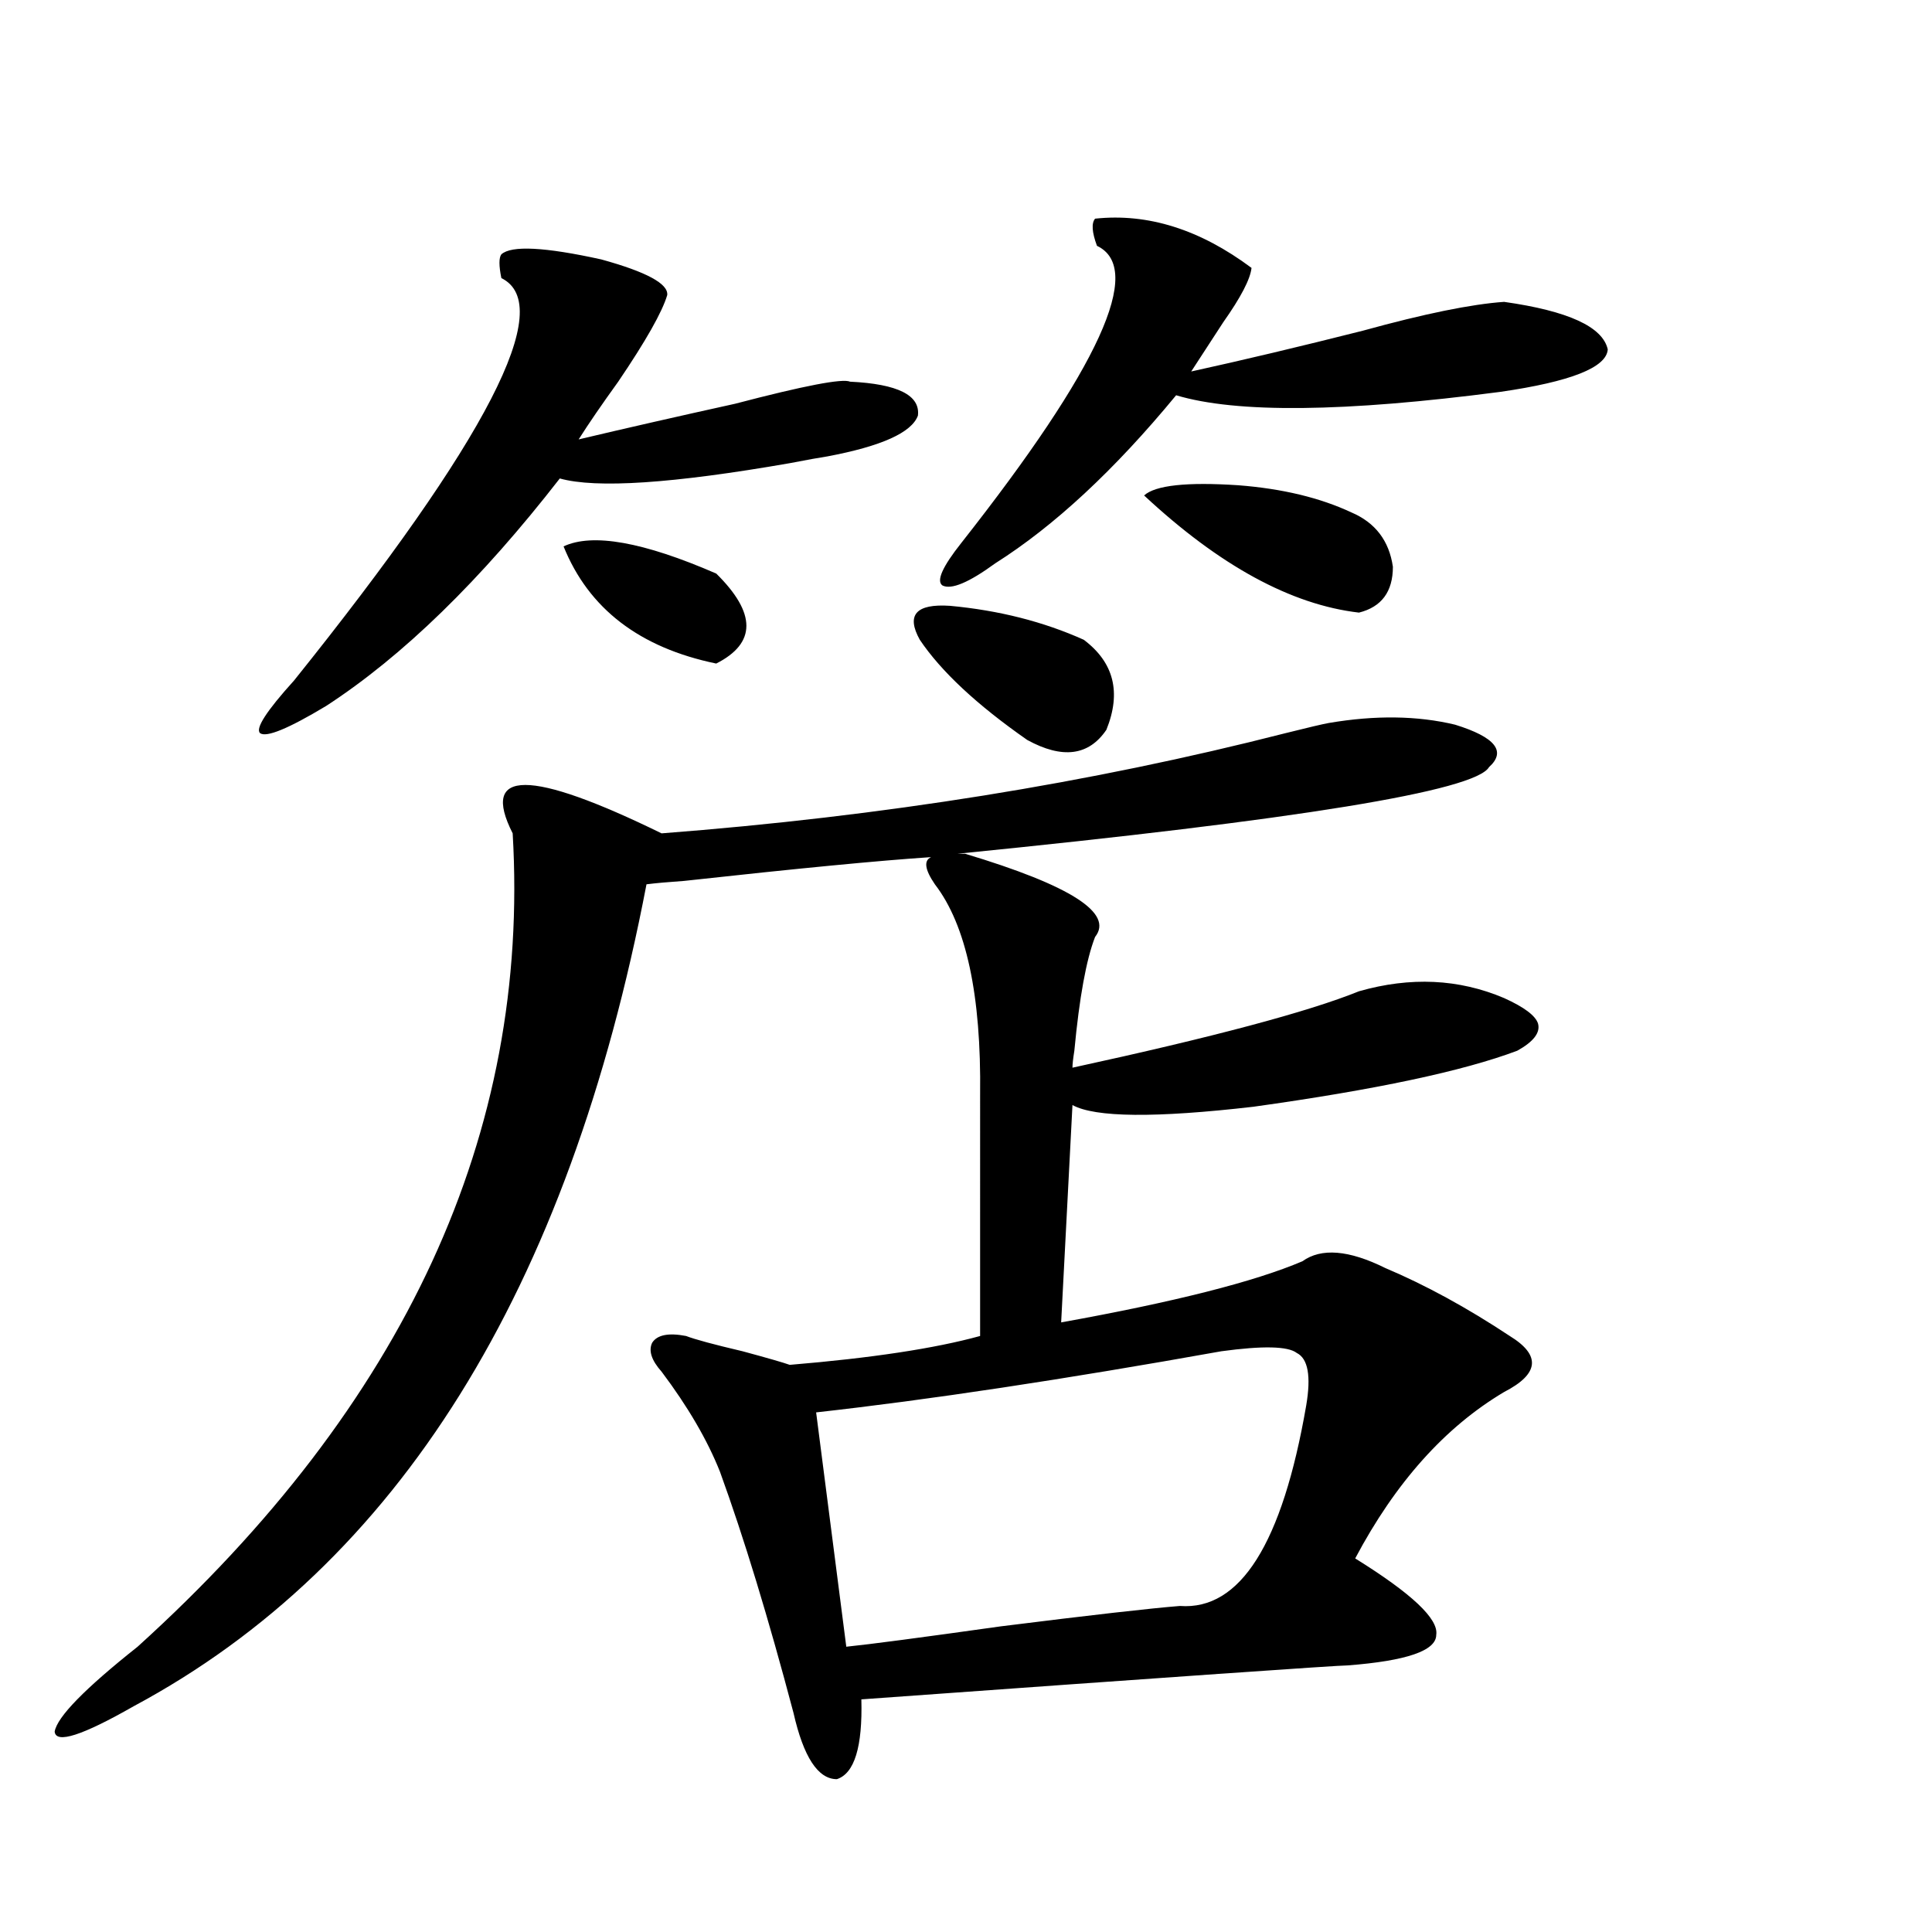 <?xml version="1.0" encoding="utf-8"?>
<!-- Generator: Adobe Illustrator 16.0.0, SVG Export Plug-In . SVG Version: 6.00 Build 0)  -->
<!DOCTYPE svg PUBLIC "-//W3C//DTD SVG 1.1//EN" "http://www.w3.org/Graphics/SVG/1.1/DTD/svg11.dtd">
<svg version="1.1" id="图层_1" xmlns="http://www.w3.org/2000/svg" xmlns:xlink="http://www.w3.org/1999/xlink" x="0px" y="0px"
	 width="1000px" height="1000px" viewBox="0 0 1000 1000" enable-background="new 0 0 1000 1000" xml:space="preserve">
<path d="M483.891,457.711c-5.213-7.608-5.854-12.305-1.951-14.063c-26.676,1.758-69.267,5.864-127.802,12.305
	c-8.46,0.591-14.969,1.181-19.512,1.758C294.292,668.072,205.849,809.864,69.267,883.102c-26.676,15.23-40.334,19.624-40.975,13.184
	c1.296-7.622,15.609-22.275,42.926-43.945C209.751,726.959,274.46,586.622,265.36,431.344c-16.92-33.398,8.78-33.398,77.071,0
	c114.464-8.789,222.098-26.065,322.919-51.855c11.707-2.925,19.177-4.683,22.438-5.273c24.054-4.092,45.853-3.804,65.364,0.879
	c20.807,6.455,26.661,13.774,17.561,21.973c-7.164,12.305-98.869,27.246-275.115,44.824h3.902
	c54.633,16.411,77.071,30.762,67.315,43.066c-4.558,11.728-8.14,31.352-10.731,58.887c-0.656,4.106-0.976,7.031-0.976,8.789
	c72.834-15.82,122.268-29.004,148.289-39.551c26.661-7.608,51.706-6.441,75.12,3.516c10.396,4.697,16.25,9.091,17.561,13.184
	c1.296,4.697-2.286,9.38-10.731,14.063c-27.972,10.547-73.504,20.215-136.582,29.004c-50.73,5.864-81.949,5.576-93.656-0.879
	l-5.854,112.5c58.535-10.547,100.15-21.094,124.875-31.641c9.756-7.031,24.054-5.85,42.926,3.516
	c20.807,8.789,42.27,20.517,64.389,35.156c16.25,9.97,15.274,19.638-2.927,29.004c-30.578,18.169-56.264,46.884-77.071,86.133
	c29.268,18.169,43.246,31.338,41.95,39.551c0,8.198-15.289,13.472-45.853,15.82c-5.213,0-89.114,5.85-251.701,17.578
	c0.64,24.609-3.582,38.37-12.683,41.308c-9.756,0-17.24-11.426-22.438-34.277c-13.018-49.219-25.701-90.816-38.048-124.805
	c-6.509-16.397-16.585-33.687-30.243-51.855c-5.213-5.85-6.829-10.835-4.878-14.941c2.591-4.092,8.445-5.273,17.561-3.516
	c4.542,1.758,14.298,4.395,29.268,7.91c13.003,3.516,21.127,5.864,24.39,7.031c42.27-3.516,75.12-8.487,98.534-14.941V566.696
	C507.945,515.142,500.141,478.805,483.891,457.711z M259.506,131.637c5.198-4.683,22.438-3.804,51.706,2.637
	c23.414,6.455,34.786,12.607,34.146,18.457c-2.607,8.789-11.067,23.73-25.365,44.824c-8.46,11.728-15.289,21.684-20.487,29.883
	c24.71-5.85,51.706-12.002,80.974-18.457c35.761-9.366,55.608-13.184,59.511-11.426c24.71,1.181,36.417,7.031,35.121,17.578
	c-3.262,8.789-18.872,15.82-46.828,21.094c-3.902,0.591-10.411,1.758-19.512,3.516c-60.486,10.547-100.165,13.184-119.021,7.91
	c-40.975,52.734-81.309,91.997-120.973,117.773c-19.512,11.728-30.899,16.411-34.146,14.063
	c-2.607-2.334,3.247-11.426,17.561-27.246c100.15-124.805,135.927-194.238,107.314-208.301
	C258.195,137.501,258.195,133.395,259.506,131.637z M291.701,282.809c14.954-7.031,41.295-2.334,79.022,14.063
	c20.807,20.517,20.807,36.035,0,46.582C331.044,335.255,304.703,315.04,291.701,282.809z M632.18,699.41
	c-81.949,14.653-151.871,25.2-209.751,31.641l15.609,121.289c11.707-1.181,38.368-4.697,79.998-10.547
	c46.828-5.864,77.712-9.366,92.681-10.547c31.219,2.334,53.002-32.217,65.364-103.711c2.592-15.23,0.976-24.307-4.878-27.246
	C666.646,696.774,653.643,696.485,632.18,699.41z M491.696,313.571c25.365,2.348,48.444,8.212,69.267,17.578
	c15.609,11.728,19.512,27.246,11.707,46.582c-9.115,13.486-22.774,15.244-40.975,5.273c-26.021-18.155-44.557-35.445-55.608-51.855
	C468.922,318.267,474.135,312.403,491.696,313.571z M566.816,113.18c27.316-2.925,54.298,5.576,80.974,25.488
	c-0.656,5.864-5.533,15.244-14.634,28.125c-6.509,9.97-12.042,18.457-16.585,25.488c26.661-5.85,56.249-12.881,88.778-21.094
	c31.859-8.789,56.249-13.76,73.169-14.941c33.17,4.697,51.051,12.895,53.657,24.609c-0.656,9.38-19.192,16.699-55.608,21.973
	c-80.654,10.547-136.582,11.137-167.801,1.758c-31.874,38.672-63.093,67.676-93.656,87.012
	c-13.658,9.97-22.774,13.774-27.316,11.426c-3.262-2.334,0-9.668,9.756-21.973c71.538-90.816,94.952-142.081,70.242-153.809
	C565.185,120.211,564.865,115.528,566.816,113.18z M699.496,265.231c12.347,5.273,19.512,14.653,21.463,28.125
	c0,12.895-5.854,20.805-17.561,23.73c-35.121-4.092-72.193-24.307-111.217-60.645c5.854-5.273,22.103-7.031,48.779-5.273
	C663.719,252.926,683.231,257.623,699.496,265.231z"/>
</svg>
